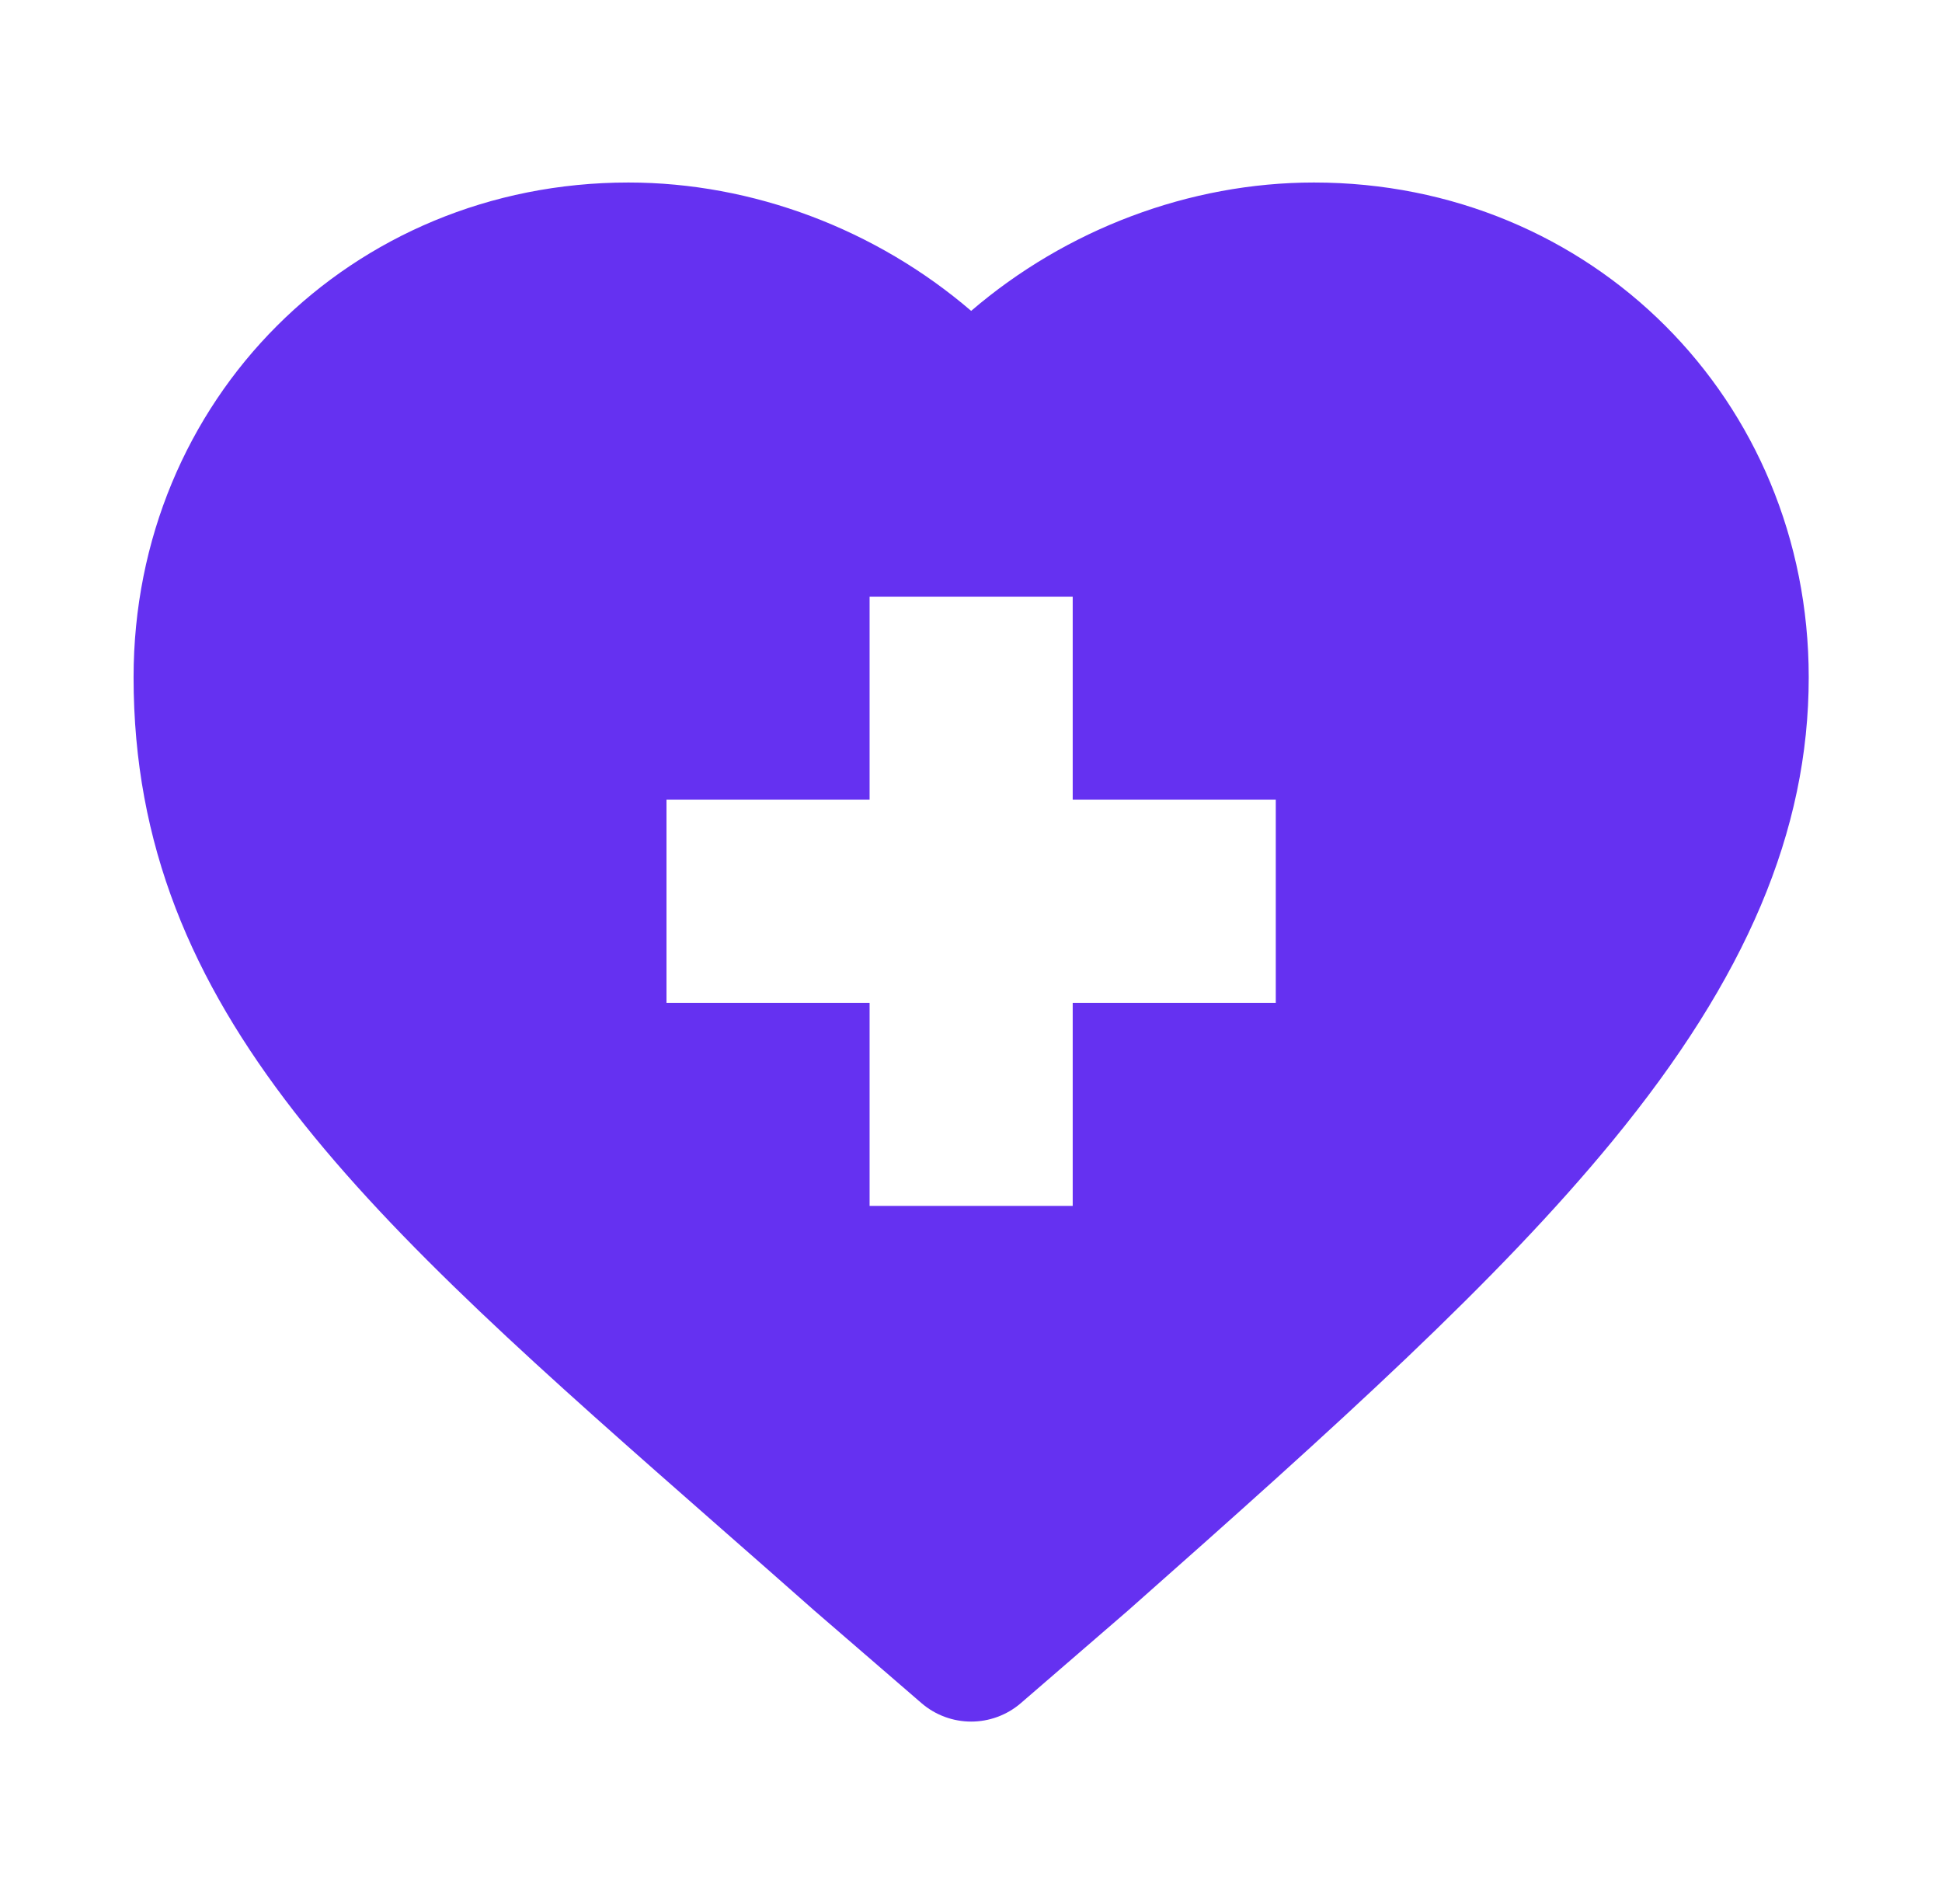 <svg width="51" height="50" viewBox="0 0 51 50" fill="none" xmlns="http://www.w3.org/2000/svg">
<path d="M18.922 40.127C19.716 40.823 20.535 41.542 21.377 42.287C21.383 42.292 21.389 42.297 21.394 42.302L24.197 44.723C24.572 45.047 25.038 45.21 25.504 45.21C25.97 45.21 26.437 45.047 26.812 44.723L29.614 42.302C29.62 42.297 29.626 42.292 29.631 42.287C35.179 37.381 39.339 33.625 42.348 29.961C45.863 25.683 47.5 21.814 47.5 17.787C47.5 10.501 41.792 4.793 34.506 4.793C31.231 4.793 27.996 6.026 25.504 8.164C23.012 6.026 19.777 4.793 16.502 4.793C9.215 4.793 3.508 10.501 3.508 17.787C3.508 26.594 9.64 31.978 18.922 40.127ZM17.503 21.001H22.837V15.668H28.171V21.001H33.504V26.335H28.171V31.668H22.837V26.335H17.503V21.001Z" fill="#6531F1"/>
</svg>

